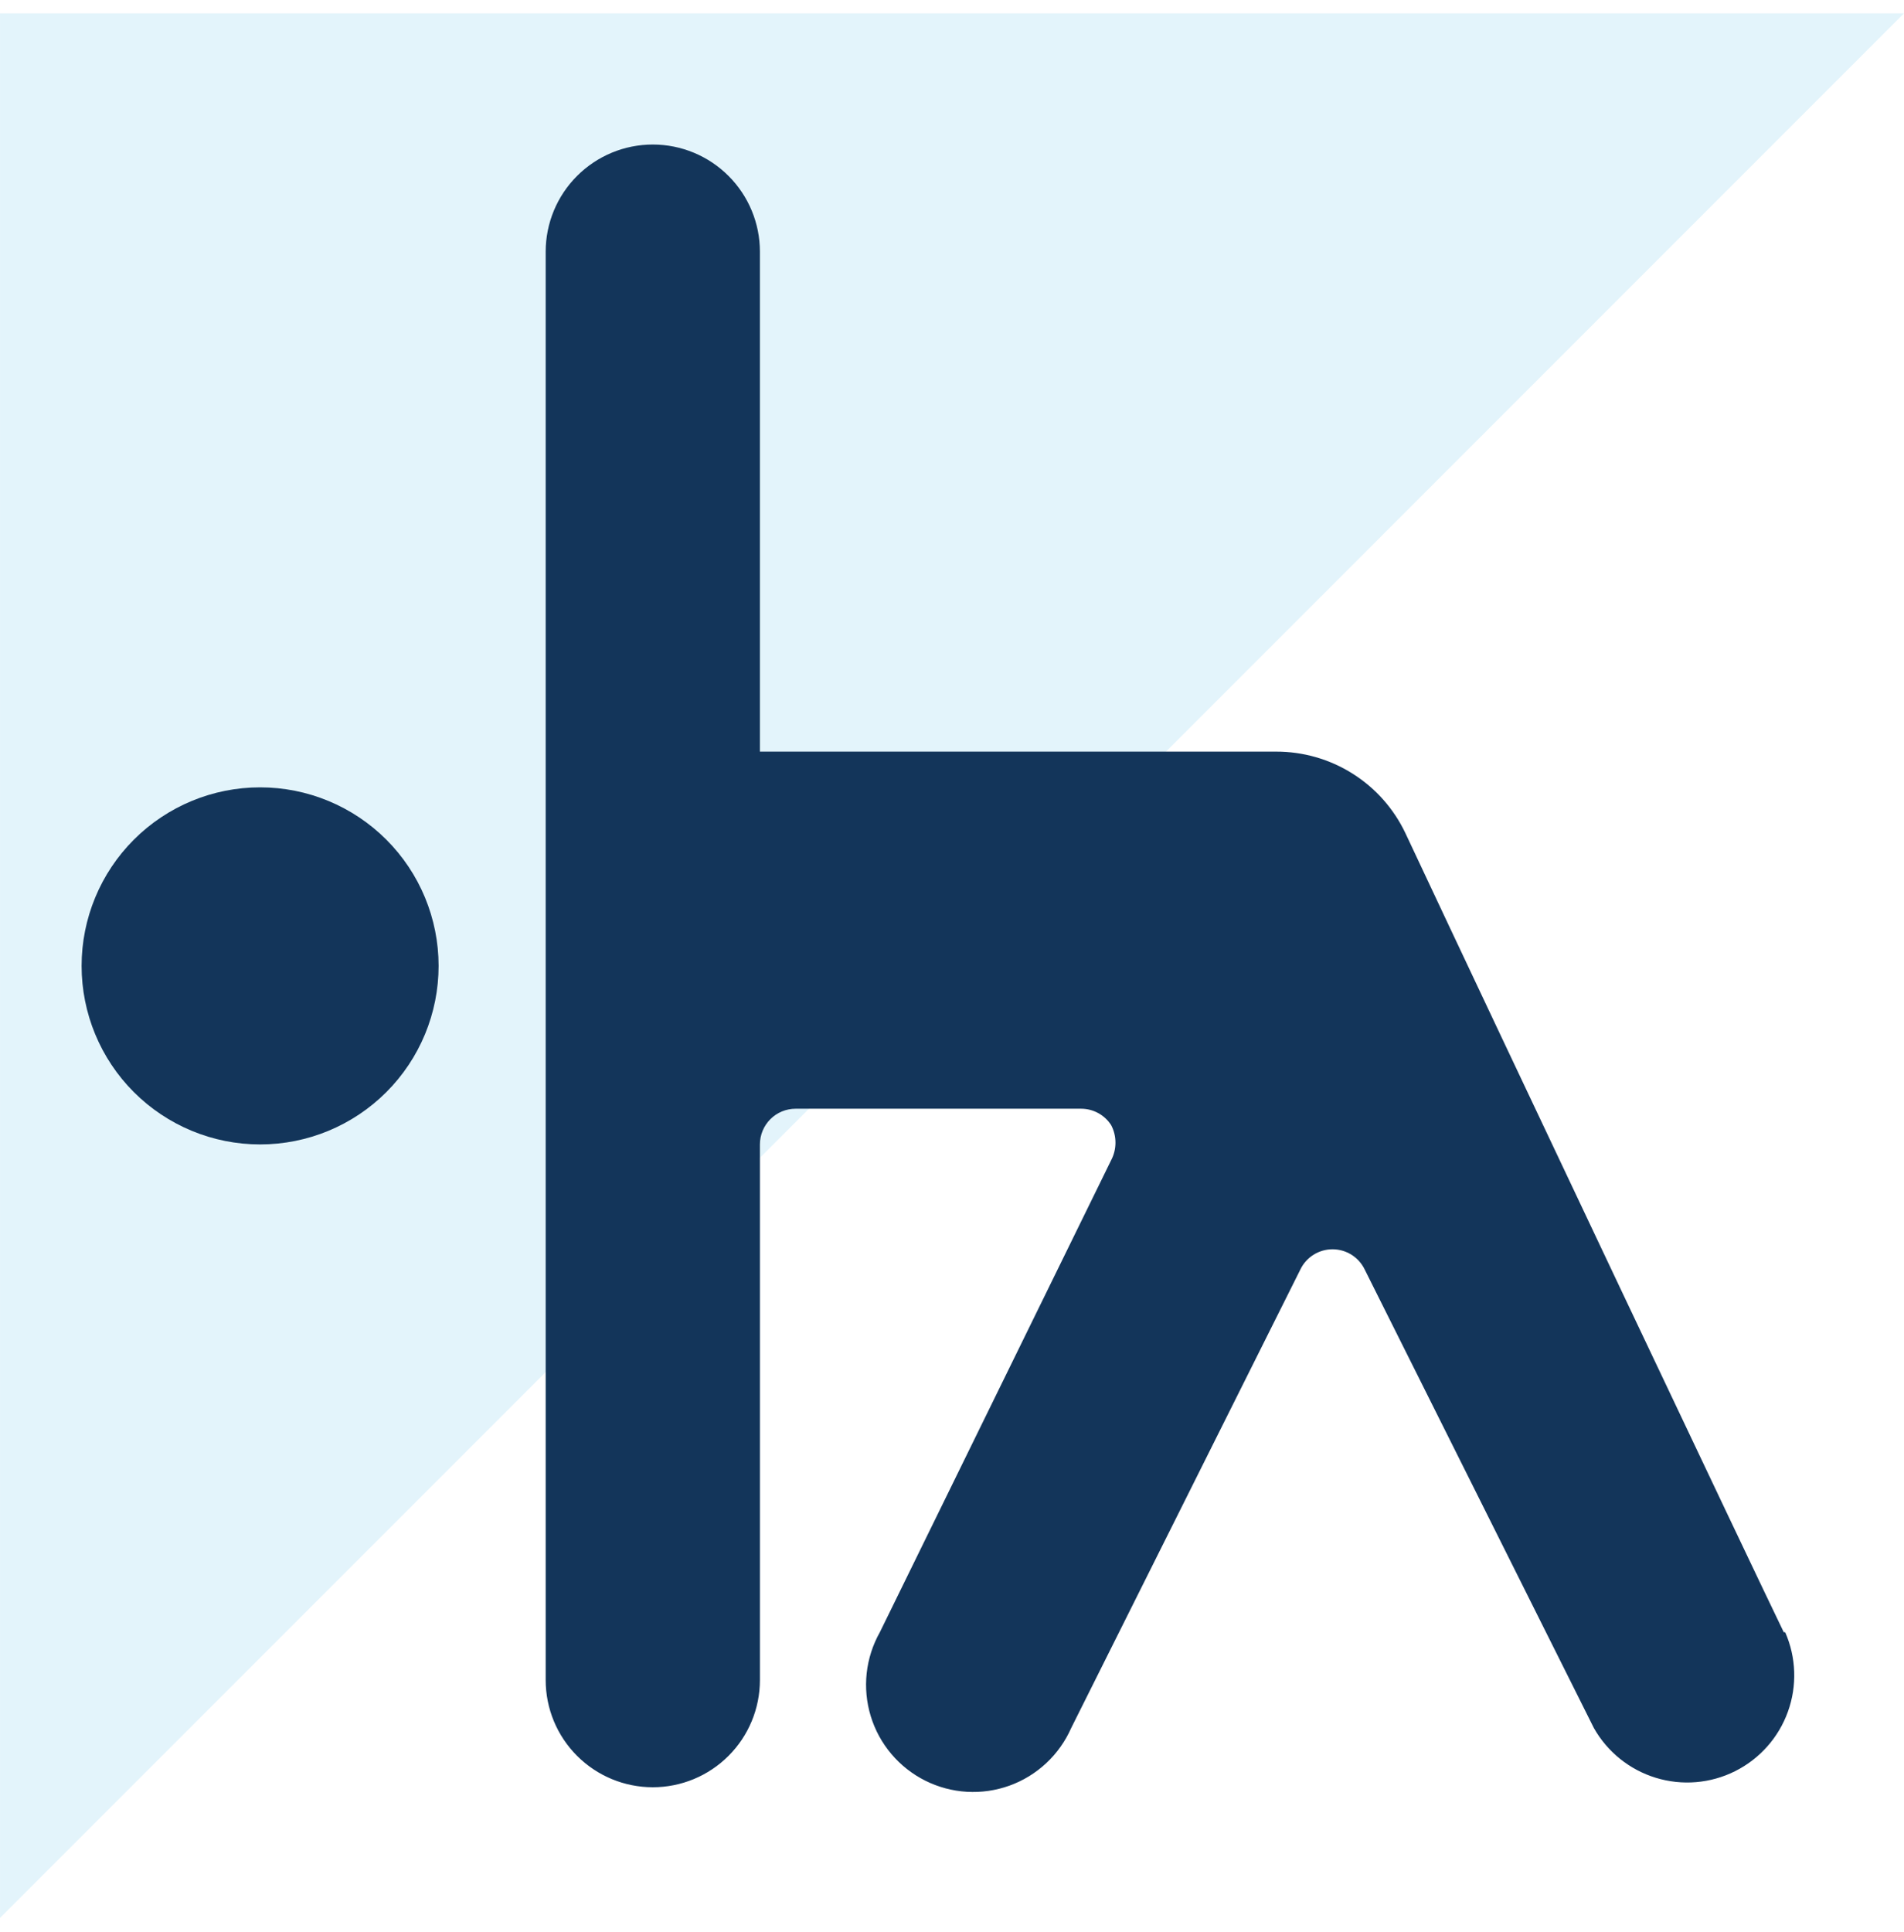 <svg width="70" height="71" viewBox="0 0 70 71" fill="none" xmlns="http://www.w3.org/2000/svg">
<path opacity="0.25" d="M0.001 70.491L0.001 0.491L70 0.491" fill="#90D7F0"/>
<g clip-path="url(#clip0_1701_1451)">
<path d="M3 35.5C3 37.24 3.691 38.91 4.922 40.14C6.153 41.371 7.822 42.062 9.562 42.062C11.303 42.062 12.972 41.371 14.203 40.14C15.434 38.91 16.125 37.24 16.125 35.5C16.125 33.76 15.434 32.09 14.203 30.86C12.972 29.629 11.303 28.938 9.562 28.938C7.822 28.938 6.153 29.629 4.922 30.86C3.691 32.09 3 33.76 3 35.5Z" fill="#13355A"/>
<path d="M65.58 59.991C64.582 57.944 55.264 38.282 51.667 30.617C51.24 29.72 50.567 28.962 49.726 28.433C48.885 27.903 47.91 27.623 46.916 27.625H27.938V9.25C27.938 8.206 27.523 7.204 26.784 6.466C26.046 5.727 25.044 5.312 24 5.312C22.956 5.312 21.954 5.727 21.216 6.466C20.477 7.204 20.062 8.206 20.062 9.25V61.75C20.062 62.794 20.477 63.796 21.216 64.534C21.954 65.273 22.956 65.688 24 65.688C25.044 65.688 26.046 65.273 26.784 64.534C27.523 63.796 27.938 62.794 27.938 61.75V42.062C27.938 41.714 28.076 41.381 28.322 41.134C28.568 40.888 28.902 40.75 29.25 40.75H39.75C39.97 40.75 40.186 40.806 40.378 40.911C40.571 41.017 40.734 41.169 40.852 41.354C40.956 41.552 41.01 41.773 41.01 41.997C41.01 42.221 40.956 42.441 40.852 42.64L32.347 59.991C32.086 60.456 31.921 60.969 31.863 61.499C31.806 62.03 31.857 62.566 32.013 63.077C32.169 63.587 32.427 64.06 32.772 64.467C33.116 64.874 33.54 65.207 34.017 65.446C34.494 65.684 35.015 65.824 35.547 65.855C36.08 65.886 36.613 65.809 37.115 65.628C37.617 65.447 38.077 65.165 38.466 64.801C38.856 64.437 39.168 63.997 39.383 63.509L47.809 46.656C47.916 46.434 48.084 46.247 48.293 46.116C48.502 45.985 48.743 45.916 48.99 45.916C49.237 45.916 49.478 45.985 49.687 46.116C49.896 46.247 50.064 46.434 50.171 46.656L58.597 63.509C59.094 64.389 59.909 65.045 60.876 65.341C61.842 65.637 62.885 65.55 63.789 65.098C64.693 64.646 65.388 63.864 65.731 62.913C66.075 61.962 66.039 60.916 65.632 59.991H65.58Z" fill="#13355A"/>
</g>
<defs>
<clipPath id="clip0_1701_1451">
<rect width="63" height="63" fill="white" transform="translate(3 4)"/>
</clipPath>
</defs>
</svg>
